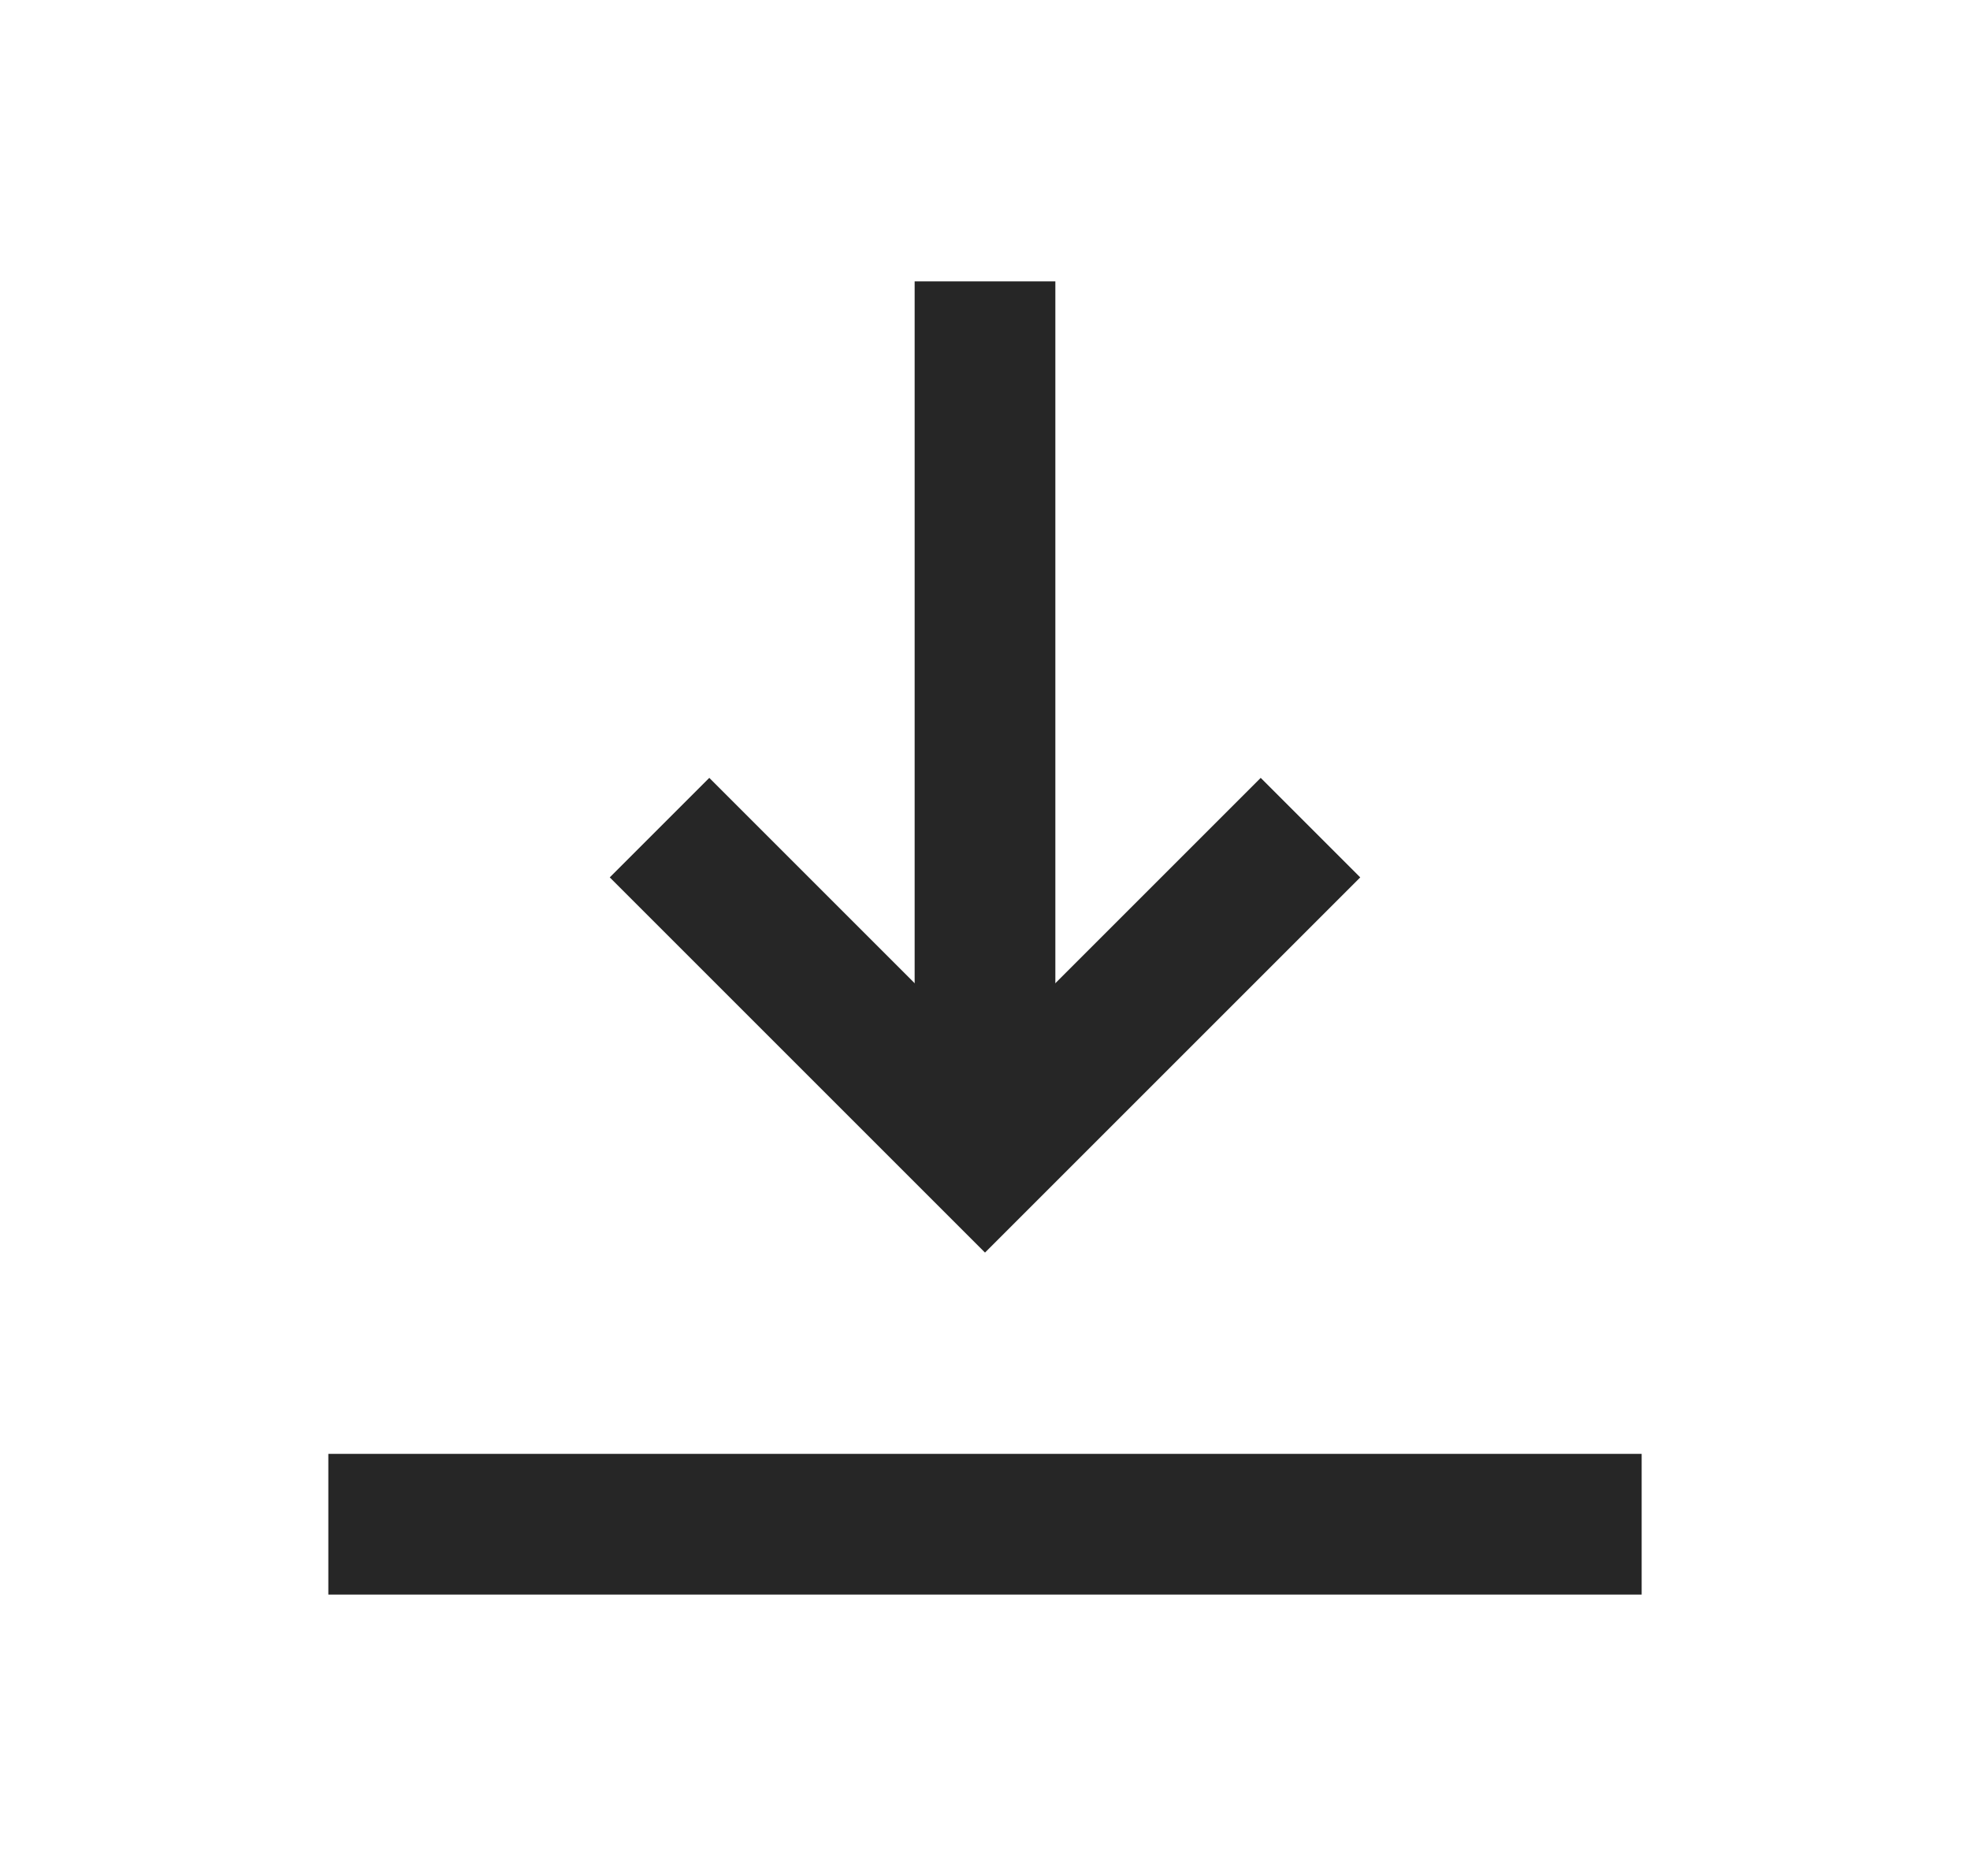 <svg width="21" height="20" viewBox="0 0 21 20" fill="none" xmlns="http://www.w3.org/2000/svg">
<path fill-rule="evenodd" clip-rule="evenodd" d="M6.5 9.354L9.439 12.293L10.5 13.354L11.561 12.293L14.5 9.354L13.439 8.293L10.5 11.232L7.561 8.293L6.5 9.354Z" fill="#262626"/>
<rect x="11.25" y="3" width="9" height="1.5" transform="rotate(90 11.25 3)" fill="#262626"/>
<rect x="17.5" y="17" width="14" height="1.5" transform="rotate(-180 17.5 17)" fill="#262626"/>
</svg>

